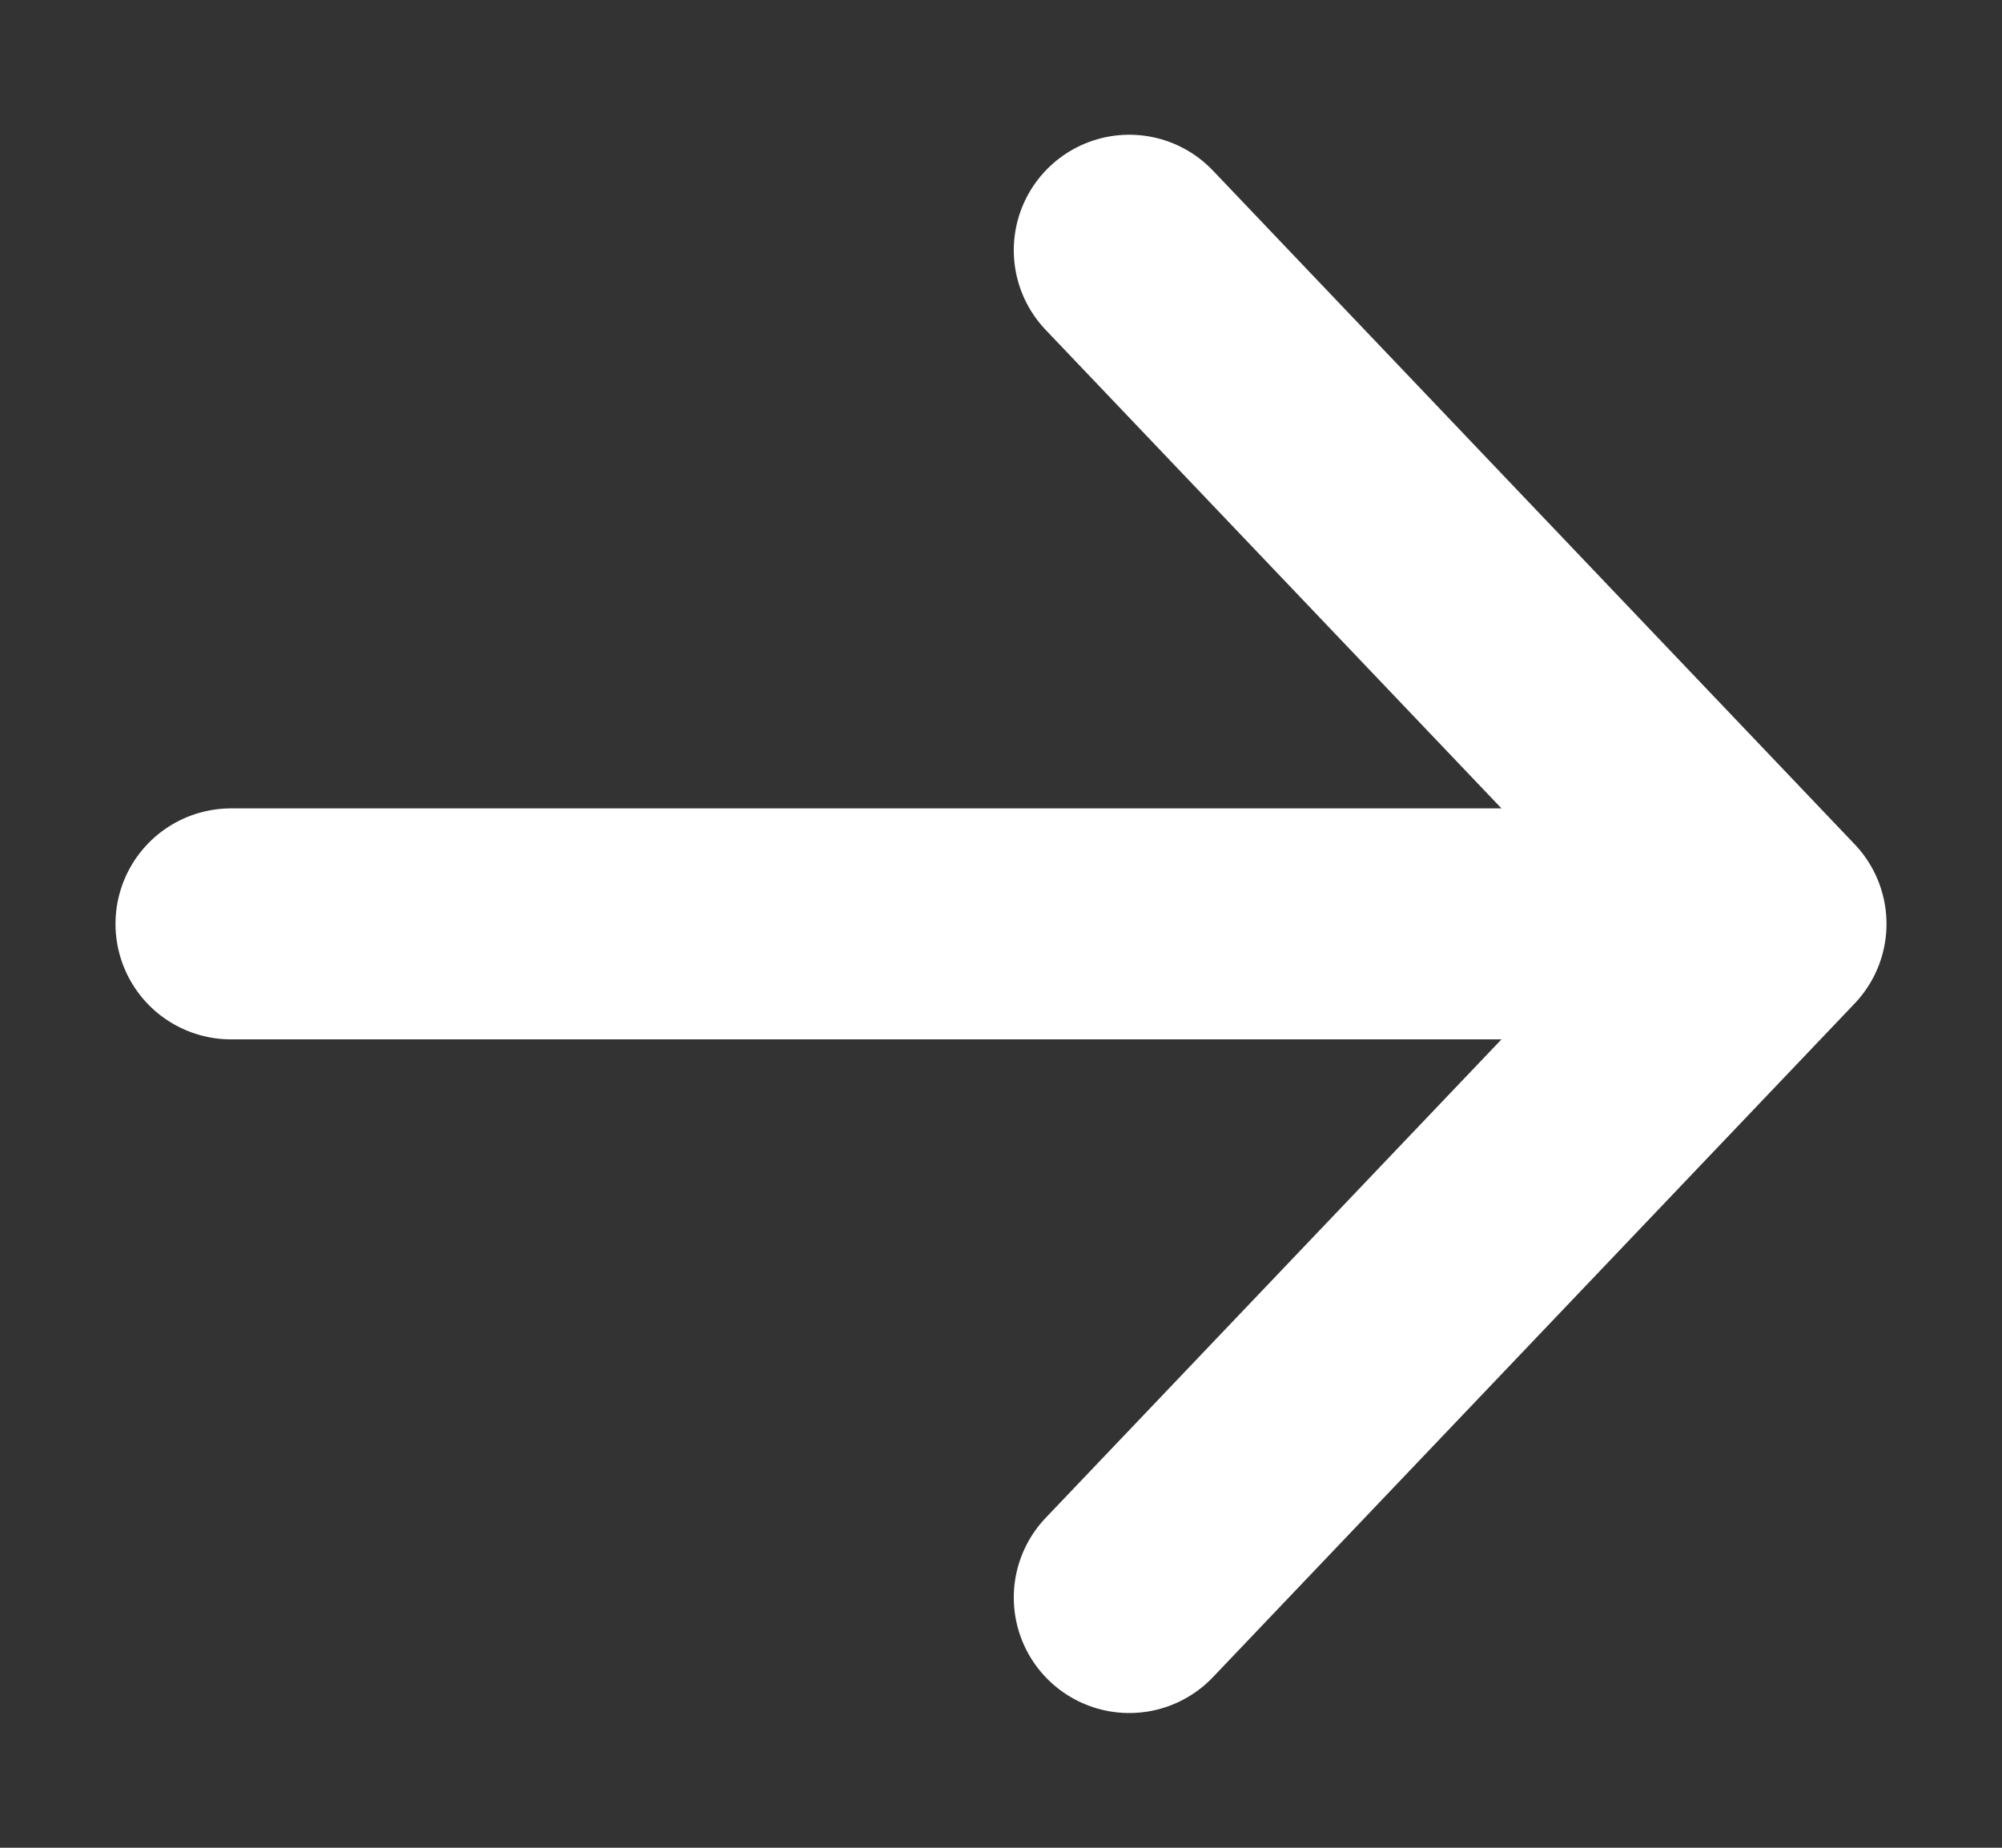 <svg width="13" height="12" viewBox="0 0 13 12" fill="none" xmlns="http://www.w3.org/2000/svg">
<rect x="0" y="0" width="13" height="12" fill="#333333" stroke="none"/>
<path d="M7.333 1.625L11.5 6M11.5 6L7.333 10.375M11.5 6L1.5 6" stroke="white" stroke-width="1.5" stroke-linecap="round" stroke-linejoin="round"/>
</svg>
